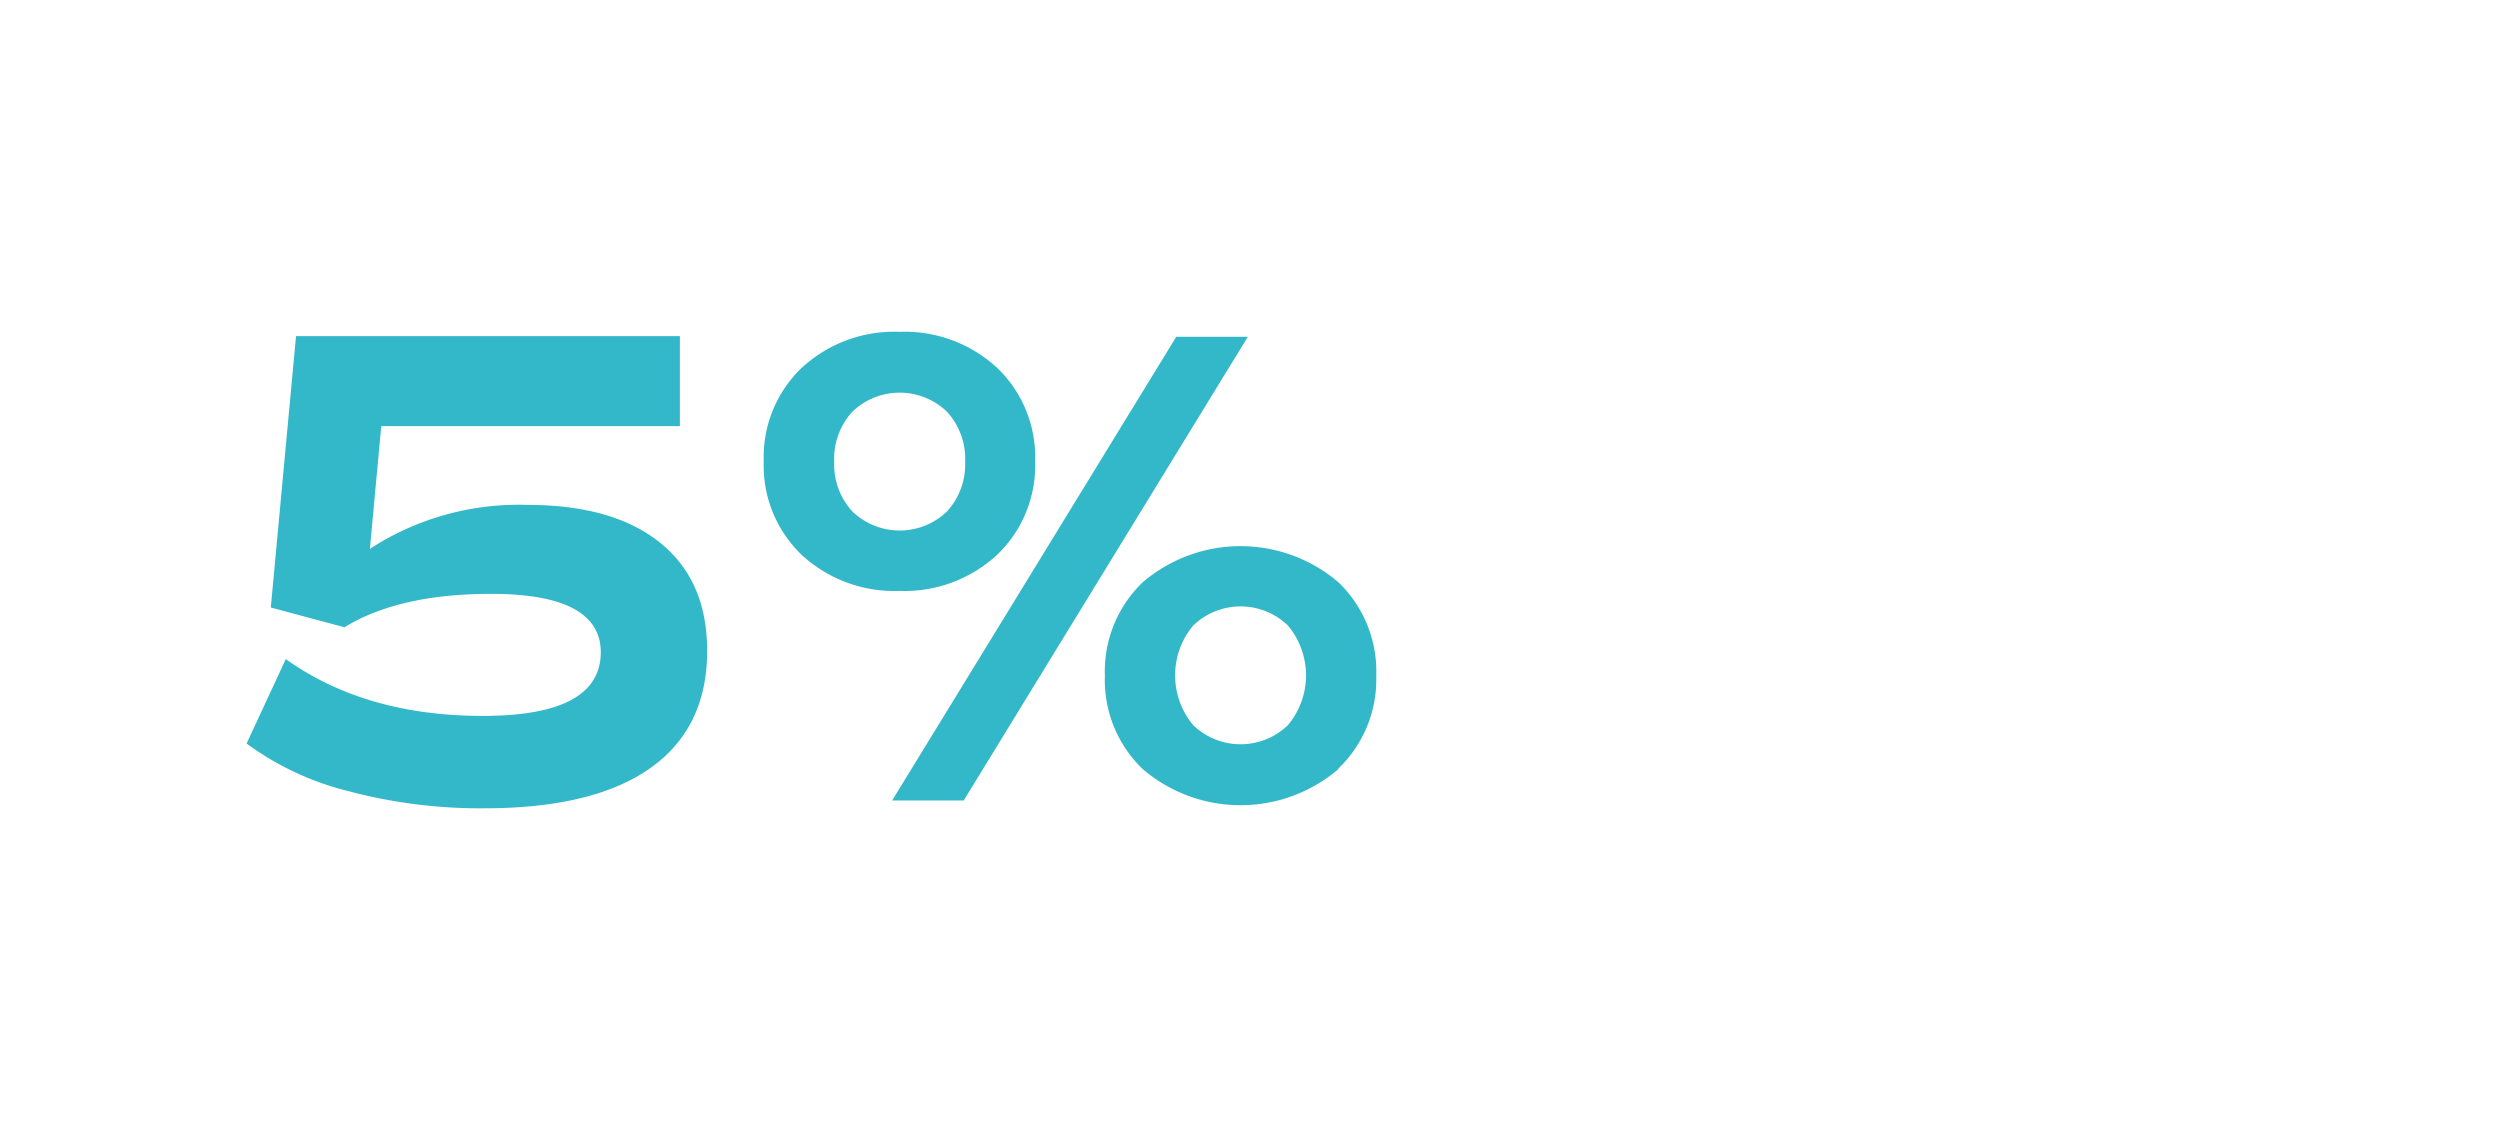 <svg xmlns="http://www.w3.org/2000/svg" viewBox="0 0 220 100"><defs><style>.cls-1{fill:none;}.cls-2{isolation:isolate;}.cls-3{fill:#33b8ca;}</style></defs><g id="Capa_2" data-name="Capa 2"><g id="Capa_1-2" data-name="Capa 1"><rect class="cls-1" width="220" height="100"/><g class="cls-2"><g class="cls-2"><path class="cls-3" d="M46.39,44.43q7.56,0,11.7,3.33t4.14,9.51q0,6.78-5,10.32T42.61,71.13a45.06,45.06,0,0,1-11.91-1.5,25.43,25.43,0,0,1-9-4.2L25.15,58q7,5,17.34,5t10.38-5.58q0-5.16-9.66-5.16-8.1,0-12.9,2.94l-6.48-1.74,2.22-23.88H59.83v7.92H33.55l-1,10.8A24,24,0,0,1,46.39,44.43Z"/><path class="cls-3" d="M87.76,48.81A12,12,0,0,1,79.15,52a12,12,0,0,1-8.61-3.18,10.86,10.86,0,0,1-3.33-8.22,10.86,10.86,0,0,1,3.33-8.22,12,12,0,0,1,8.61-3.18,12,12,0,0,1,8.61,3.18,10.86,10.86,0,0,1,3.33,8.22A10.86,10.86,0,0,1,87.76,48.81ZM75,45a6,6,0,0,0,8.34,0,6.11,6.11,0,0,0,1.59-4.38,6.11,6.11,0,0,0-1.59-4.38,6,6,0,0,0-8.34,0,6.11,6.11,0,0,0-1.59,4.38A6.11,6.11,0,0,0,75,45Zm3.51,25.44,25-40.8h6.3l-25,40.8Zm39.27-2.76a13.25,13.25,0,0,1-17.22,0,10.86,10.86,0,0,1-3.33-8.22,10.86,10.86,0,0,1,3.33-8.22,13.25,13.25,0,0,1,17.22,0,10.86,10.86,0,0,1,3.33,8.22A10.86,10.86,0,0,1,117.76,67.65ZM105,63.81a6,6,0,0,0,8.34,0,6.83,6.83,0,0,0,0-8.76,6,6,0,0,0-8.34,0,6.83,6.83,0,0,0,0,8.76Z"/></g></g></g></g></svg>